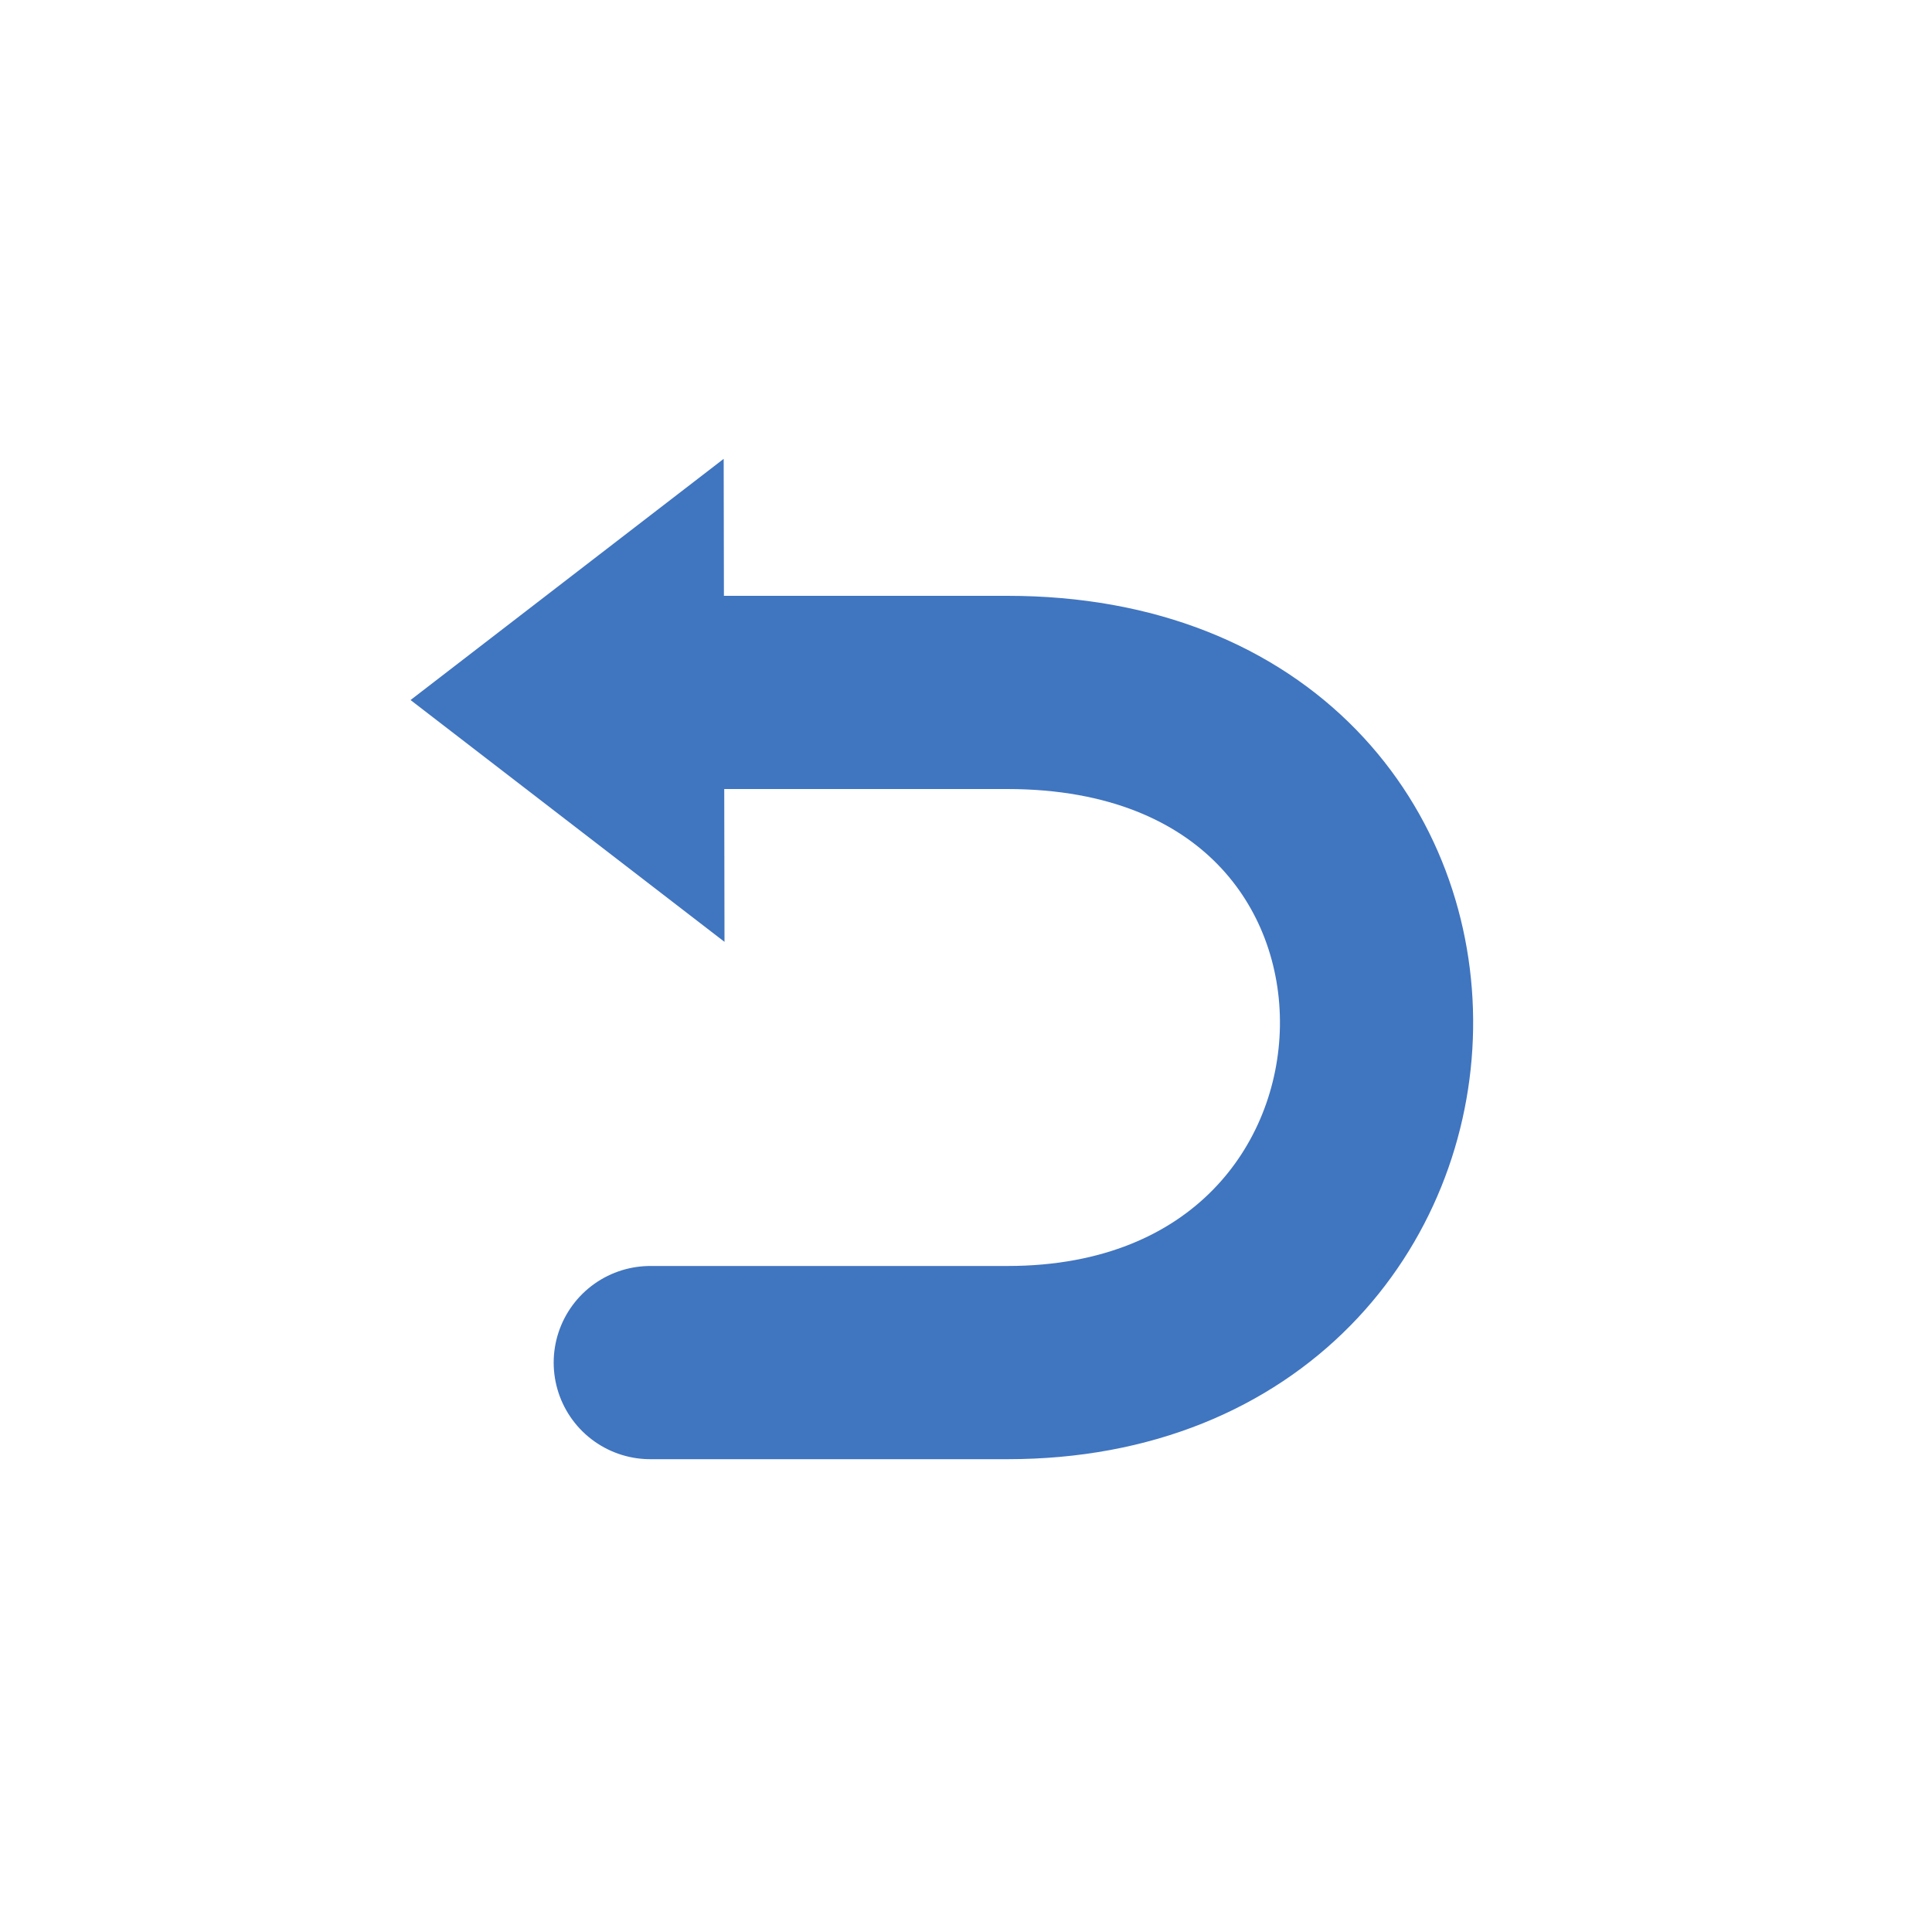 <?xml version="1.0" encoding="UTF-8" standalone="no"?>
<svg width="80px" height="80px" viewBox="0 0 80 80" version="1.1" xmlns="http://www.w3.org/2000/svg"
     xmlns:xlink="http://www.w3.org/1999/xlink">
    <!-- Generator: Sketch 39.1 (31720) - http://www.bohemiancoding.com/sketch -->
    <title>Icon-Return</title>
    <desc>Created with Sketch.</desc>
    <defs></defs>
    <g id="04-Modules" stroke="none" stroke-width="1" fill="none" fill-rule="evenodd">
        <g id="Shape-+-Path-101-Copy-2" transform="translate(17, 19)">
            <polygon id="Shape" fill="#4075C0"
                     points="12.973 4 13 20 1.3500312e-13 9.987 12.966 2.13162821e-14"></polygon>
            <path d="M10.786,37.422 C10.786,37.422 4.742,37.422 24.714,37.422 C44.687,37.422 45.5,9.672 24.714,9.672 C3.929,9.672 11.045,9.672 11.045,9.672"
                  id="Path-101" stroke="#4075C0" stroke-width="8"></path>
        </g>
    </g>
</svg>